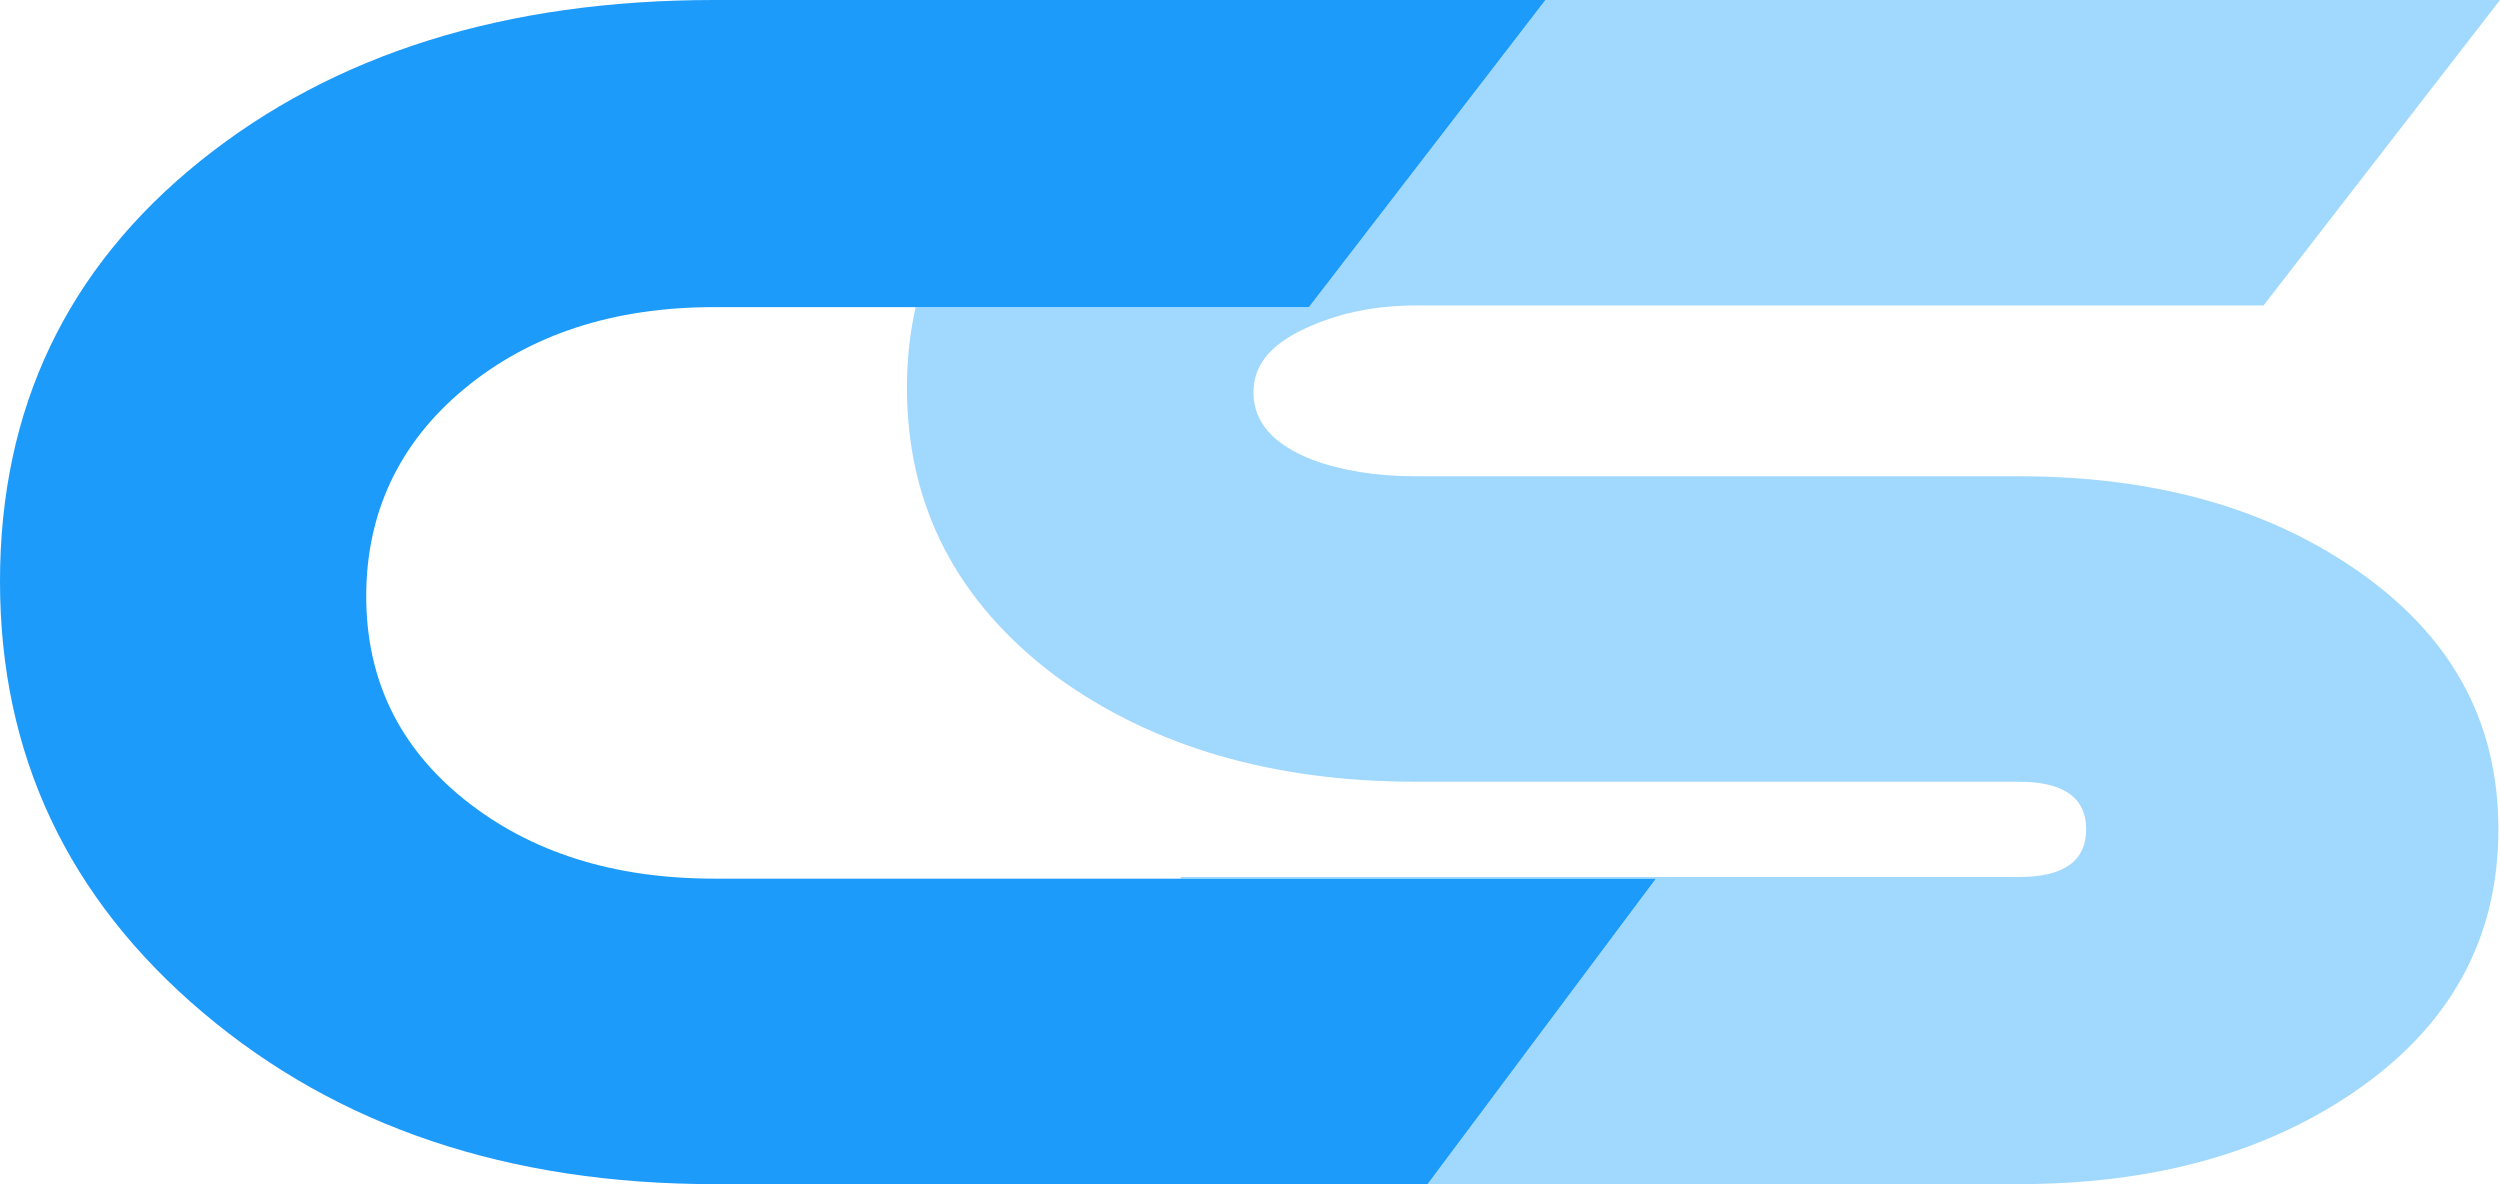 <?xml version="1.0" encoding="UTF-8"?>
<svg id="_レイヤー_2" data-name="レイヤー 2" xmlns="http://www.w3.org/2000/svg" viewBox="0 0 1792.25 848.9">
  <defs>
    <style>
      .cls-1 {
        fill: #1d9bfa;
      }

      .cls-1, .cls-2 {
        stroke-width: 0px;
      }

      .cls-2 {
        fill: #a1d8fe;
      }
    </style>
  </defs>
  <g id="Layer_1" data-name="Layer 1">
    <path class="cls-2" d="M1687.47,407.38c-64.36-43.97-144.42-65.94-240.2-65.94h-432.09c-28.26,0-52.98-3.94-74.18-11.77-28.26-11-42.39-27.08-42.39-48.27s14.13-36.5,42.39-48.27c21.98-9.42,46.7-14.13,74.18-14.13h607.52L1792.25,0h-684.33l-169.55,220.17h-281.93c-4.16,18.31-6.26,37.53-6.26,57.69,0,84.78,35.72,153.84,107.14,207.22,69.08,50.22,155.03,75.35,257.86,75.35h432.09c32.2,0,48.28,11.37,48.28,34.14s-16.08,34.15-48.28,34.15h-600.46l-.9,1.17h341.21l-163.68,219h-346.17s770.01,0,770.01,0c95.78,0,175.83-21.98,240.2-65.94,69.07-47.09,103.6-109.9,103.6-188.38s-34.54-140.11-103.6-187.2Z"/>
    <path class="cls-1" d="M845.91,629.9h-333.75c-72.22,0-131.86-18.84-178.96-56.52-47.1-37.67-70.65-86.34-70.65-145.99s23.55-110.09,70.65-148.94c47.1-38.85,106.74-58.28,178.96-58.28h426.22L1107.93,0h-595.77C362.23,0,239.39,38.46,143.64,115.38,47.87,192.31,0,292.77,0,416.79s48.46,227.06,145.41,309.07c96.93,82.03,219.17,123.04,366.75,123.04h511.28l163.68-219h-341.21Z"/>
  </g>
</svg>